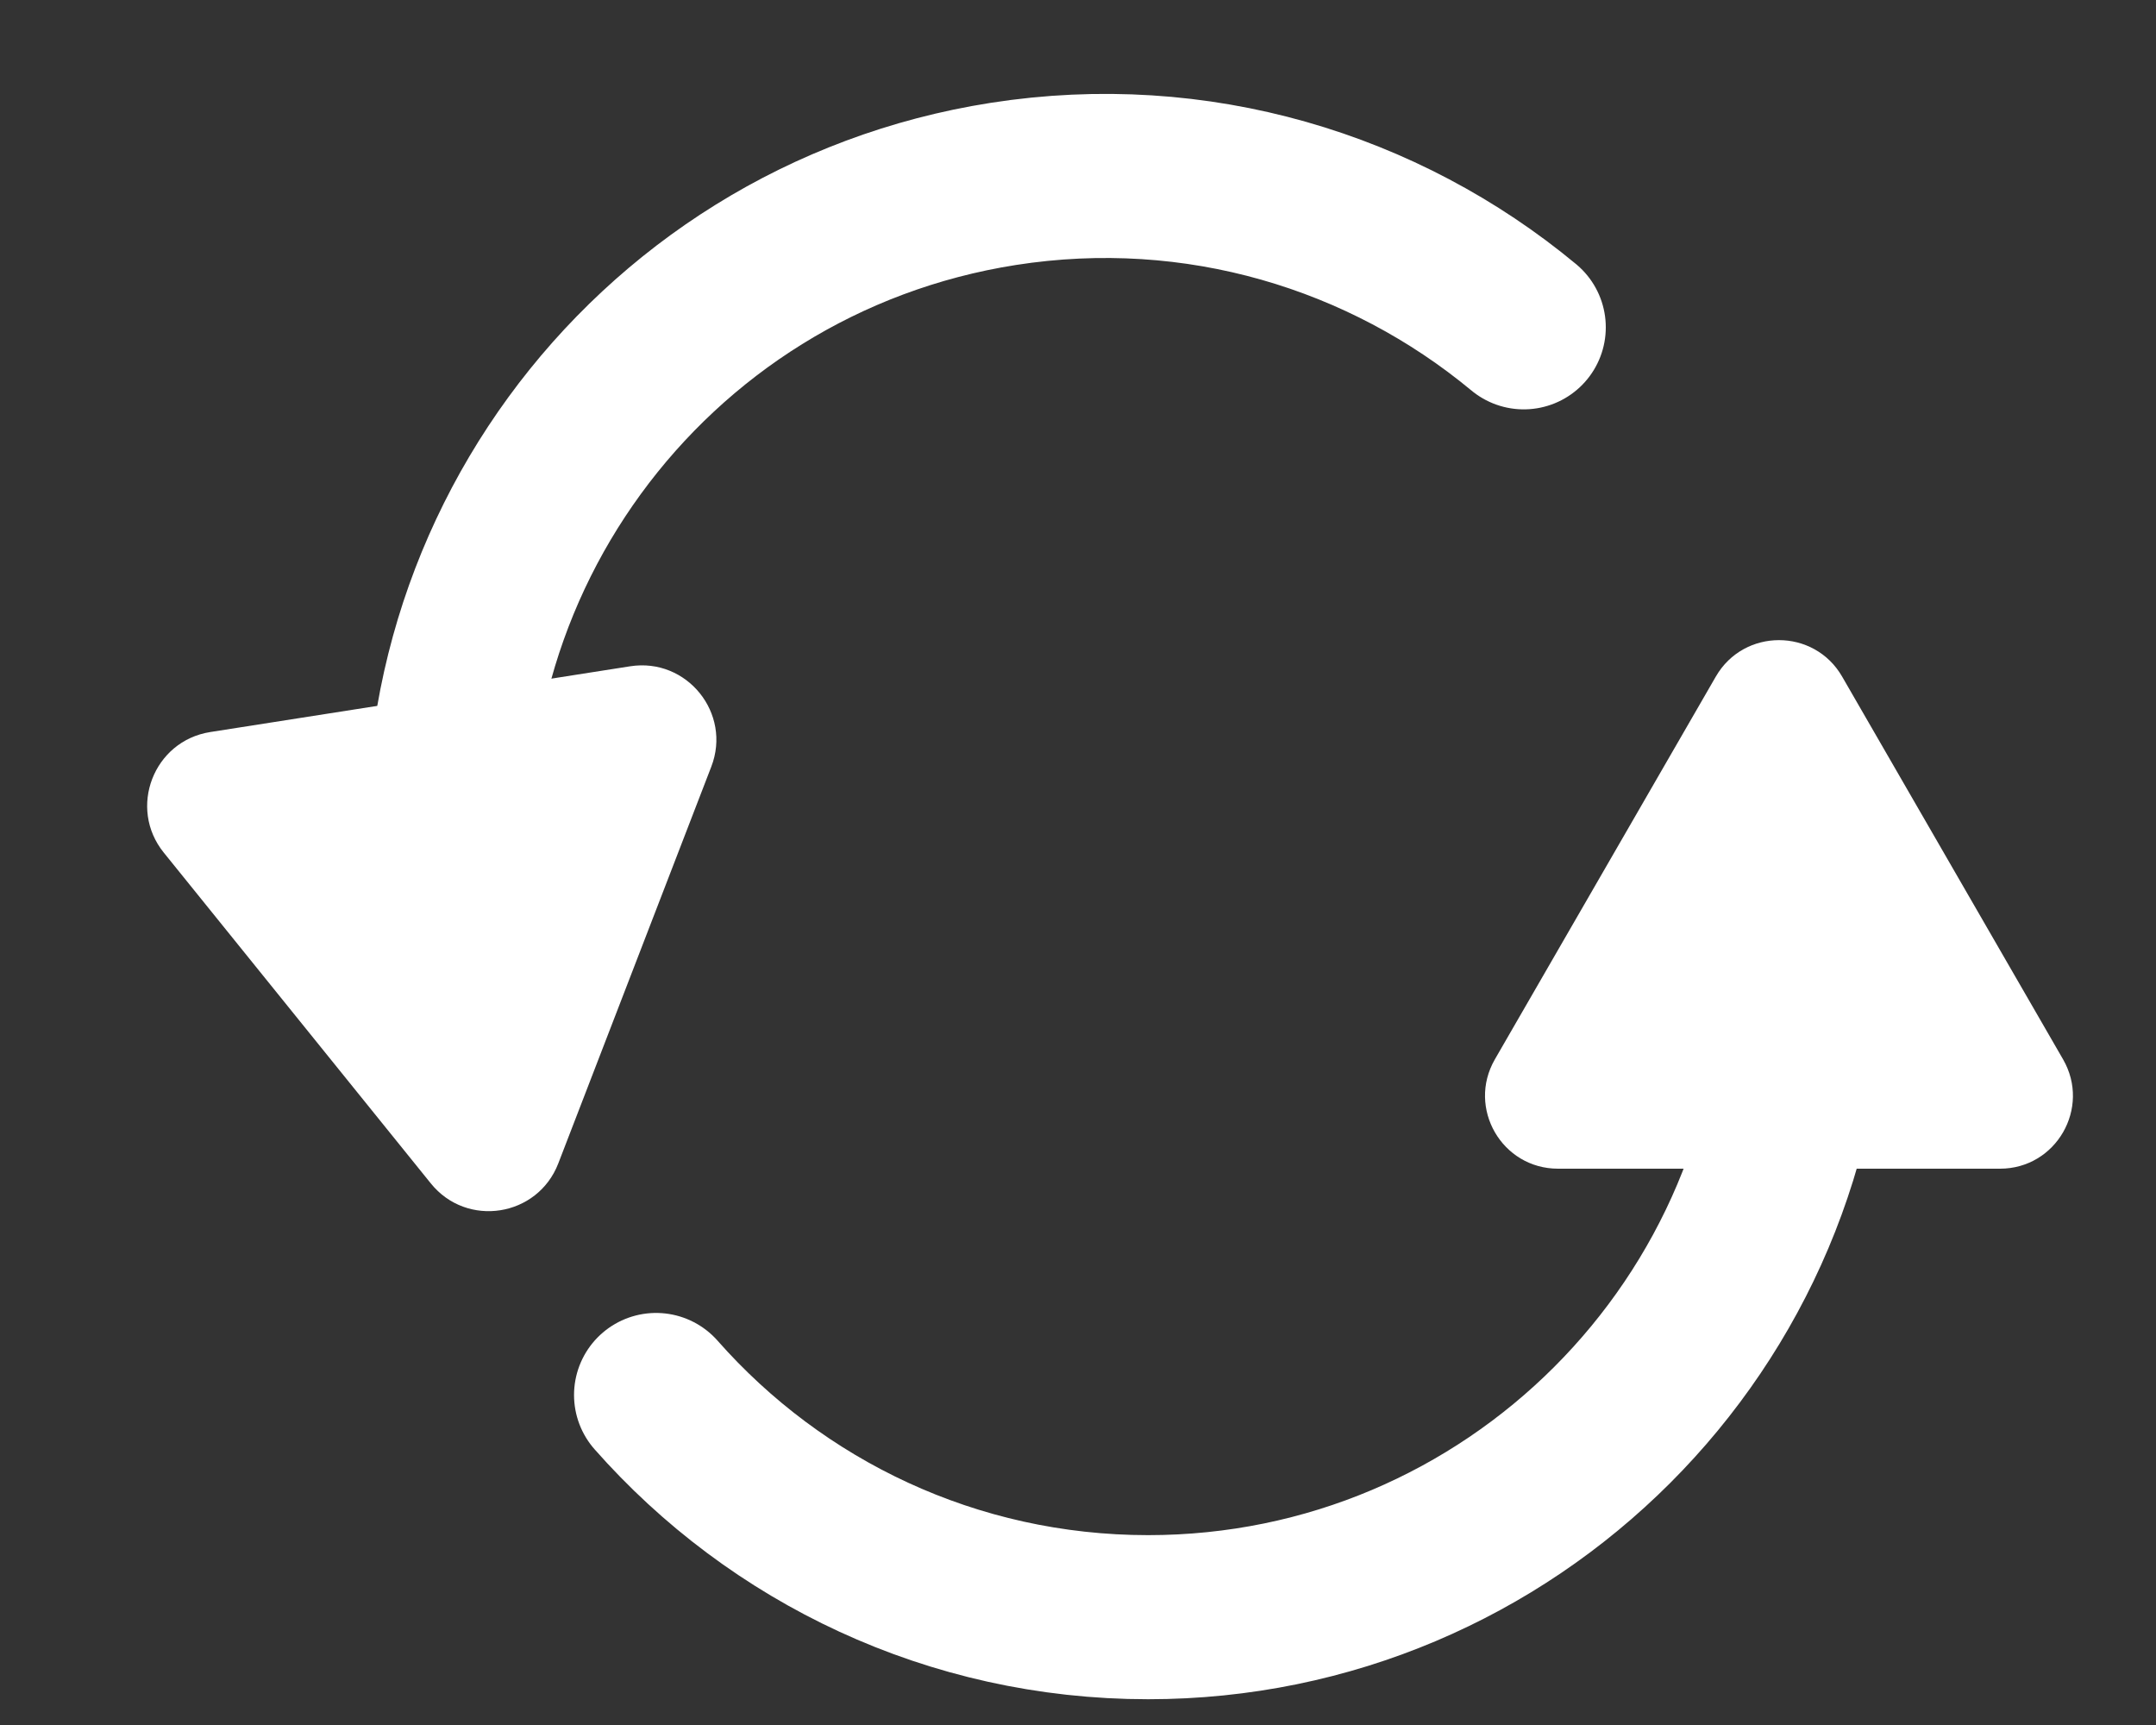 <svg width="20" height="16" viewBox="0 0 20 16" fill="none" xmlns="http://www.w3.org/2000/svg">
    <rect x="0" y="0" width="20" height="16" fill="#333333" stroke="none"/>
    <path d="M4.235 8.662C3.714 5.341 5.985 2.227 9.306 1.706C11.102 1.425 12.838 1.96 14.135 3.036" stroke="white" stroke-width="1.522" stroke-linecap="round"/>
    <path d="M16.738 8.913C16.738 12.275 14.013 15 10.651 15C8.833 15 7.201 14.203 6.086 12.939" stroke="white" stroke-width="1.522" stroke-linecap="round"/>
    <path d="M15.917 6.275C16.177 5.825 16.828 5.825 17.088 6.275L19.138 9.826C19.398 10.277 19.073 10.84 18.553 10.84H14.453C13.932 10.84 13.607 10.277 13.867 9.826L15.917 6.275Z" fill="white"/>
    <path d="M5.179 10.791C4.987 11.288 4.33 11.391 3.996 10.976L1.519 7.908C1.185 7.494 1.424 6.873 1.95 6.79L5.846 6.18C6.372 6.098 6.79 6.616 6.598 7.112L5.179 10.791Z" fill="white"/>
</svg>
